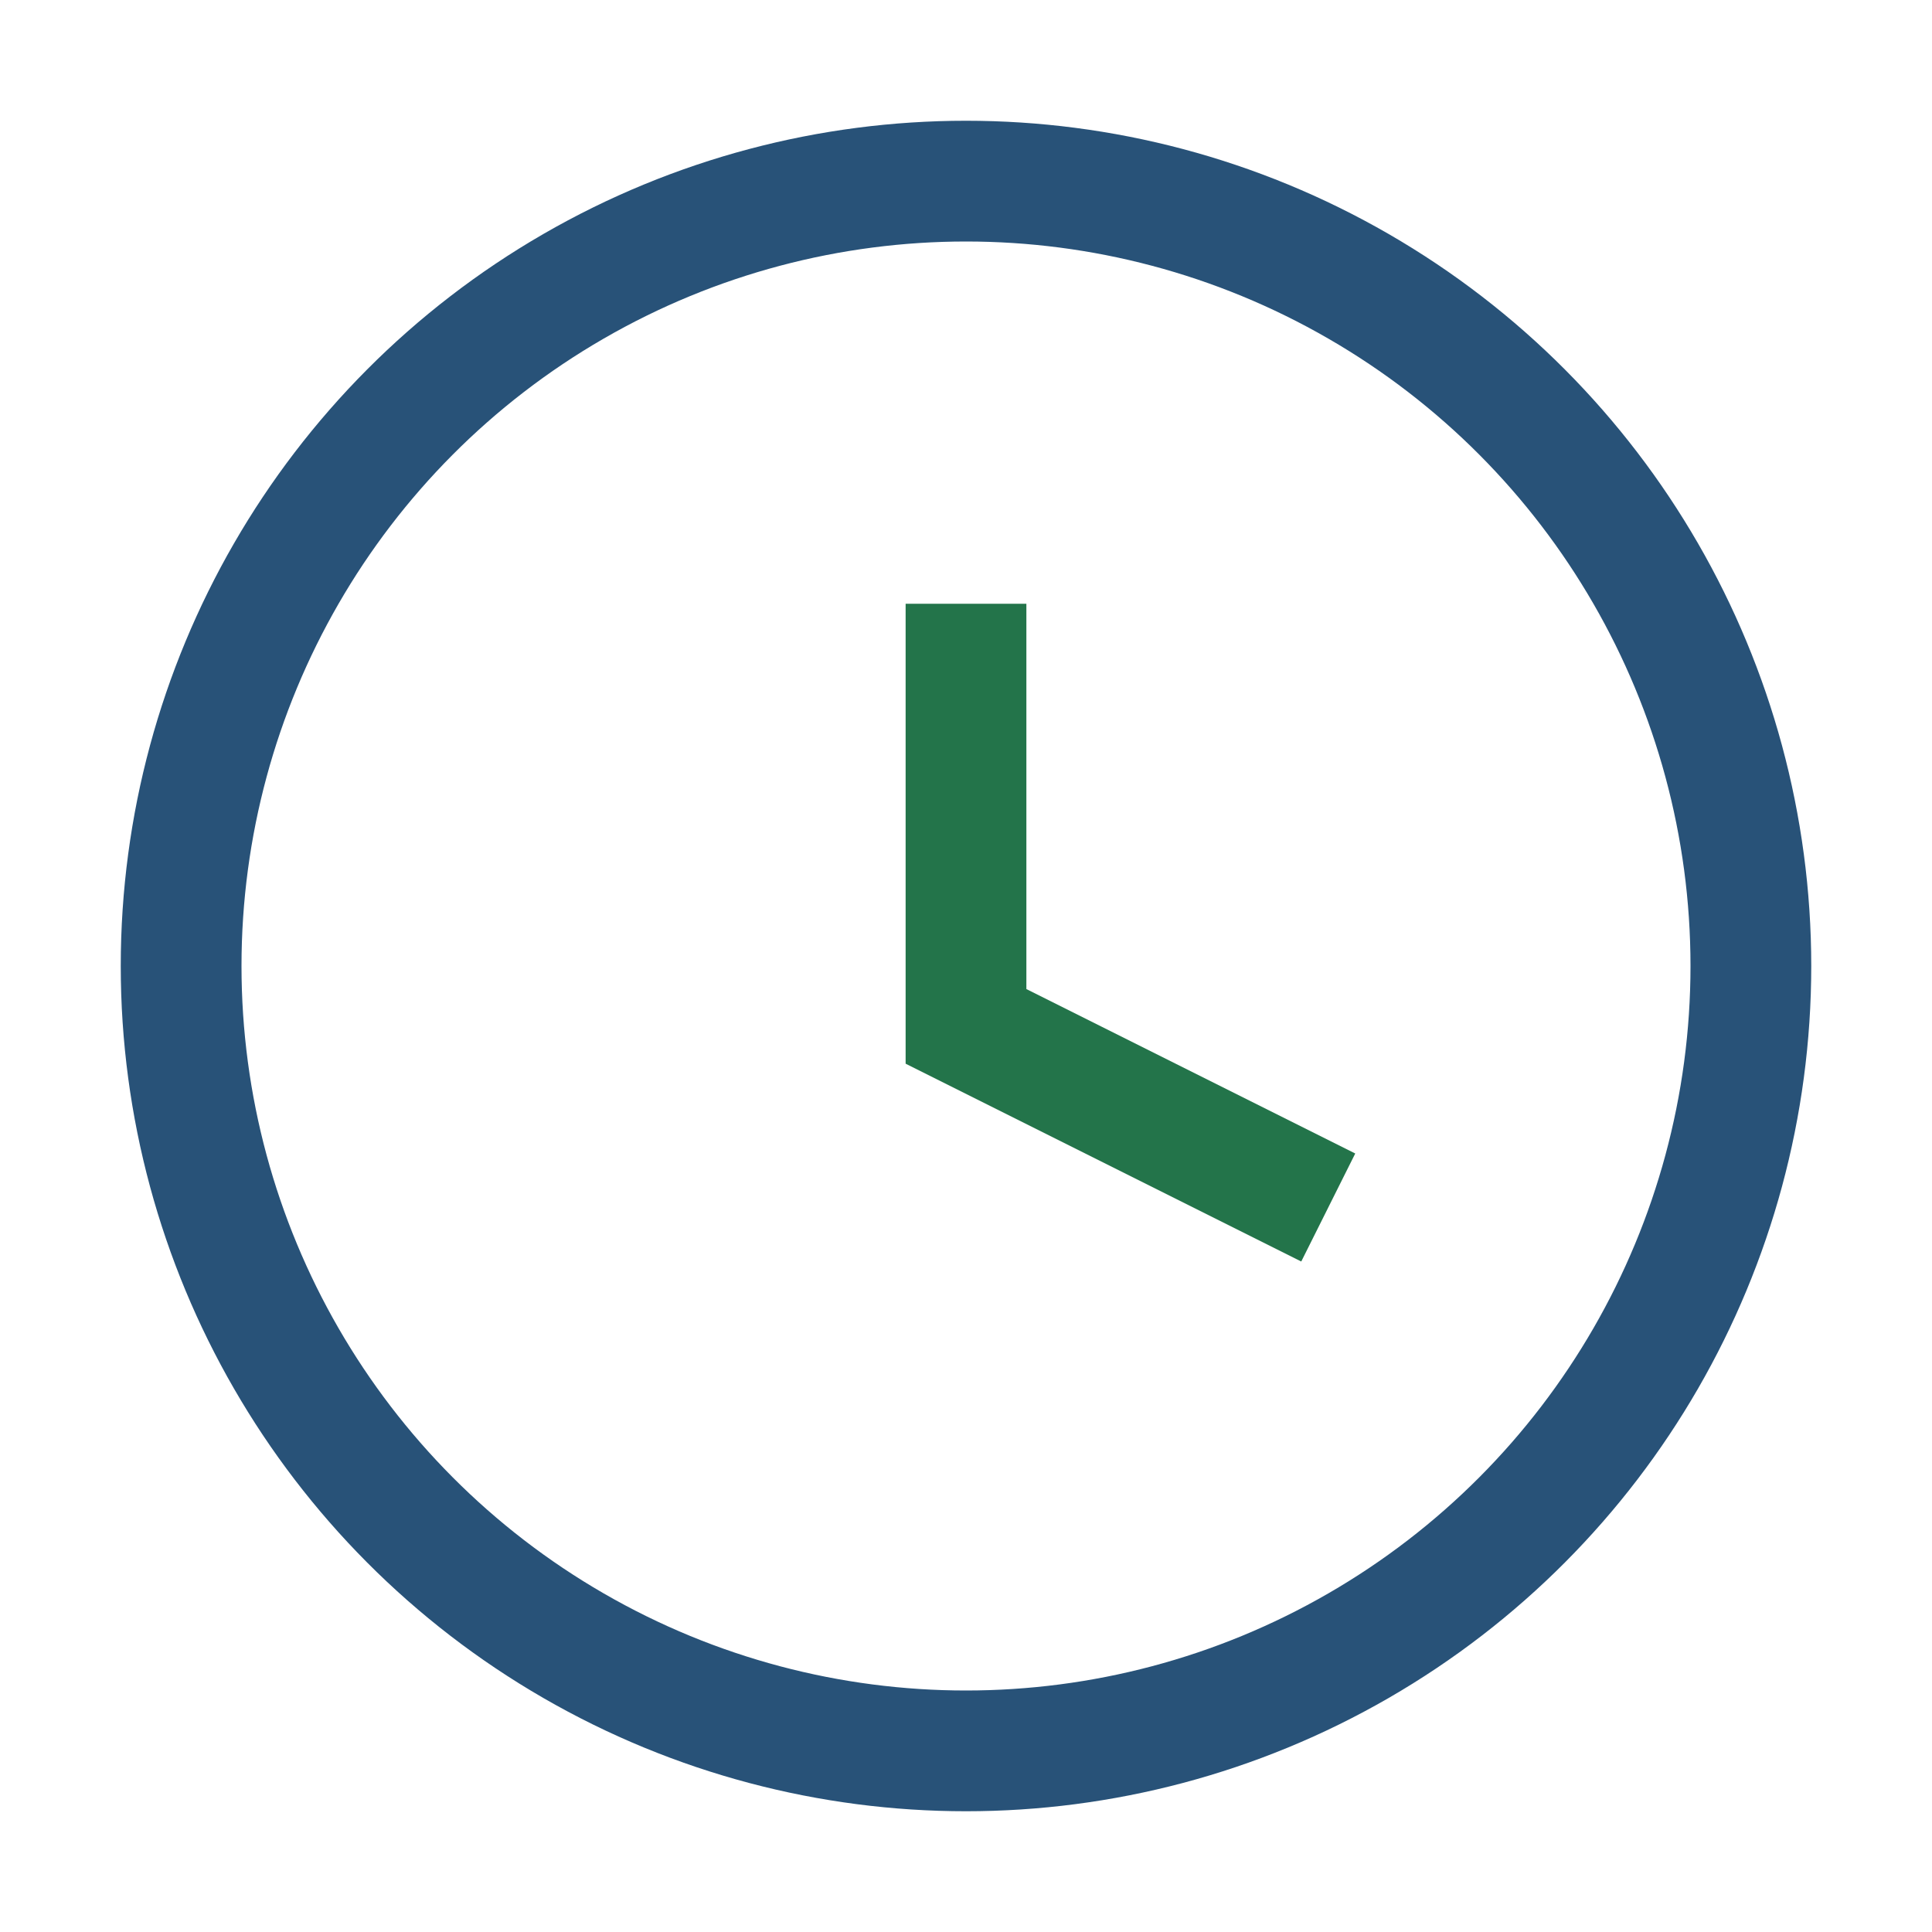 <?xml version="1.0" encoding="UTF-8"?>
<svg xmlns="http://www.w3.org/2000/svg" width="32" height="32" viewBox="0 0 32 32"><circle cx="16" cy="16" r="13" fill="none" stroke="#285278" stroke-width="2"/><path d="M16 10v7l6 3" stroke="#23744A" stroke-width="2" fill="none"/></svg>
